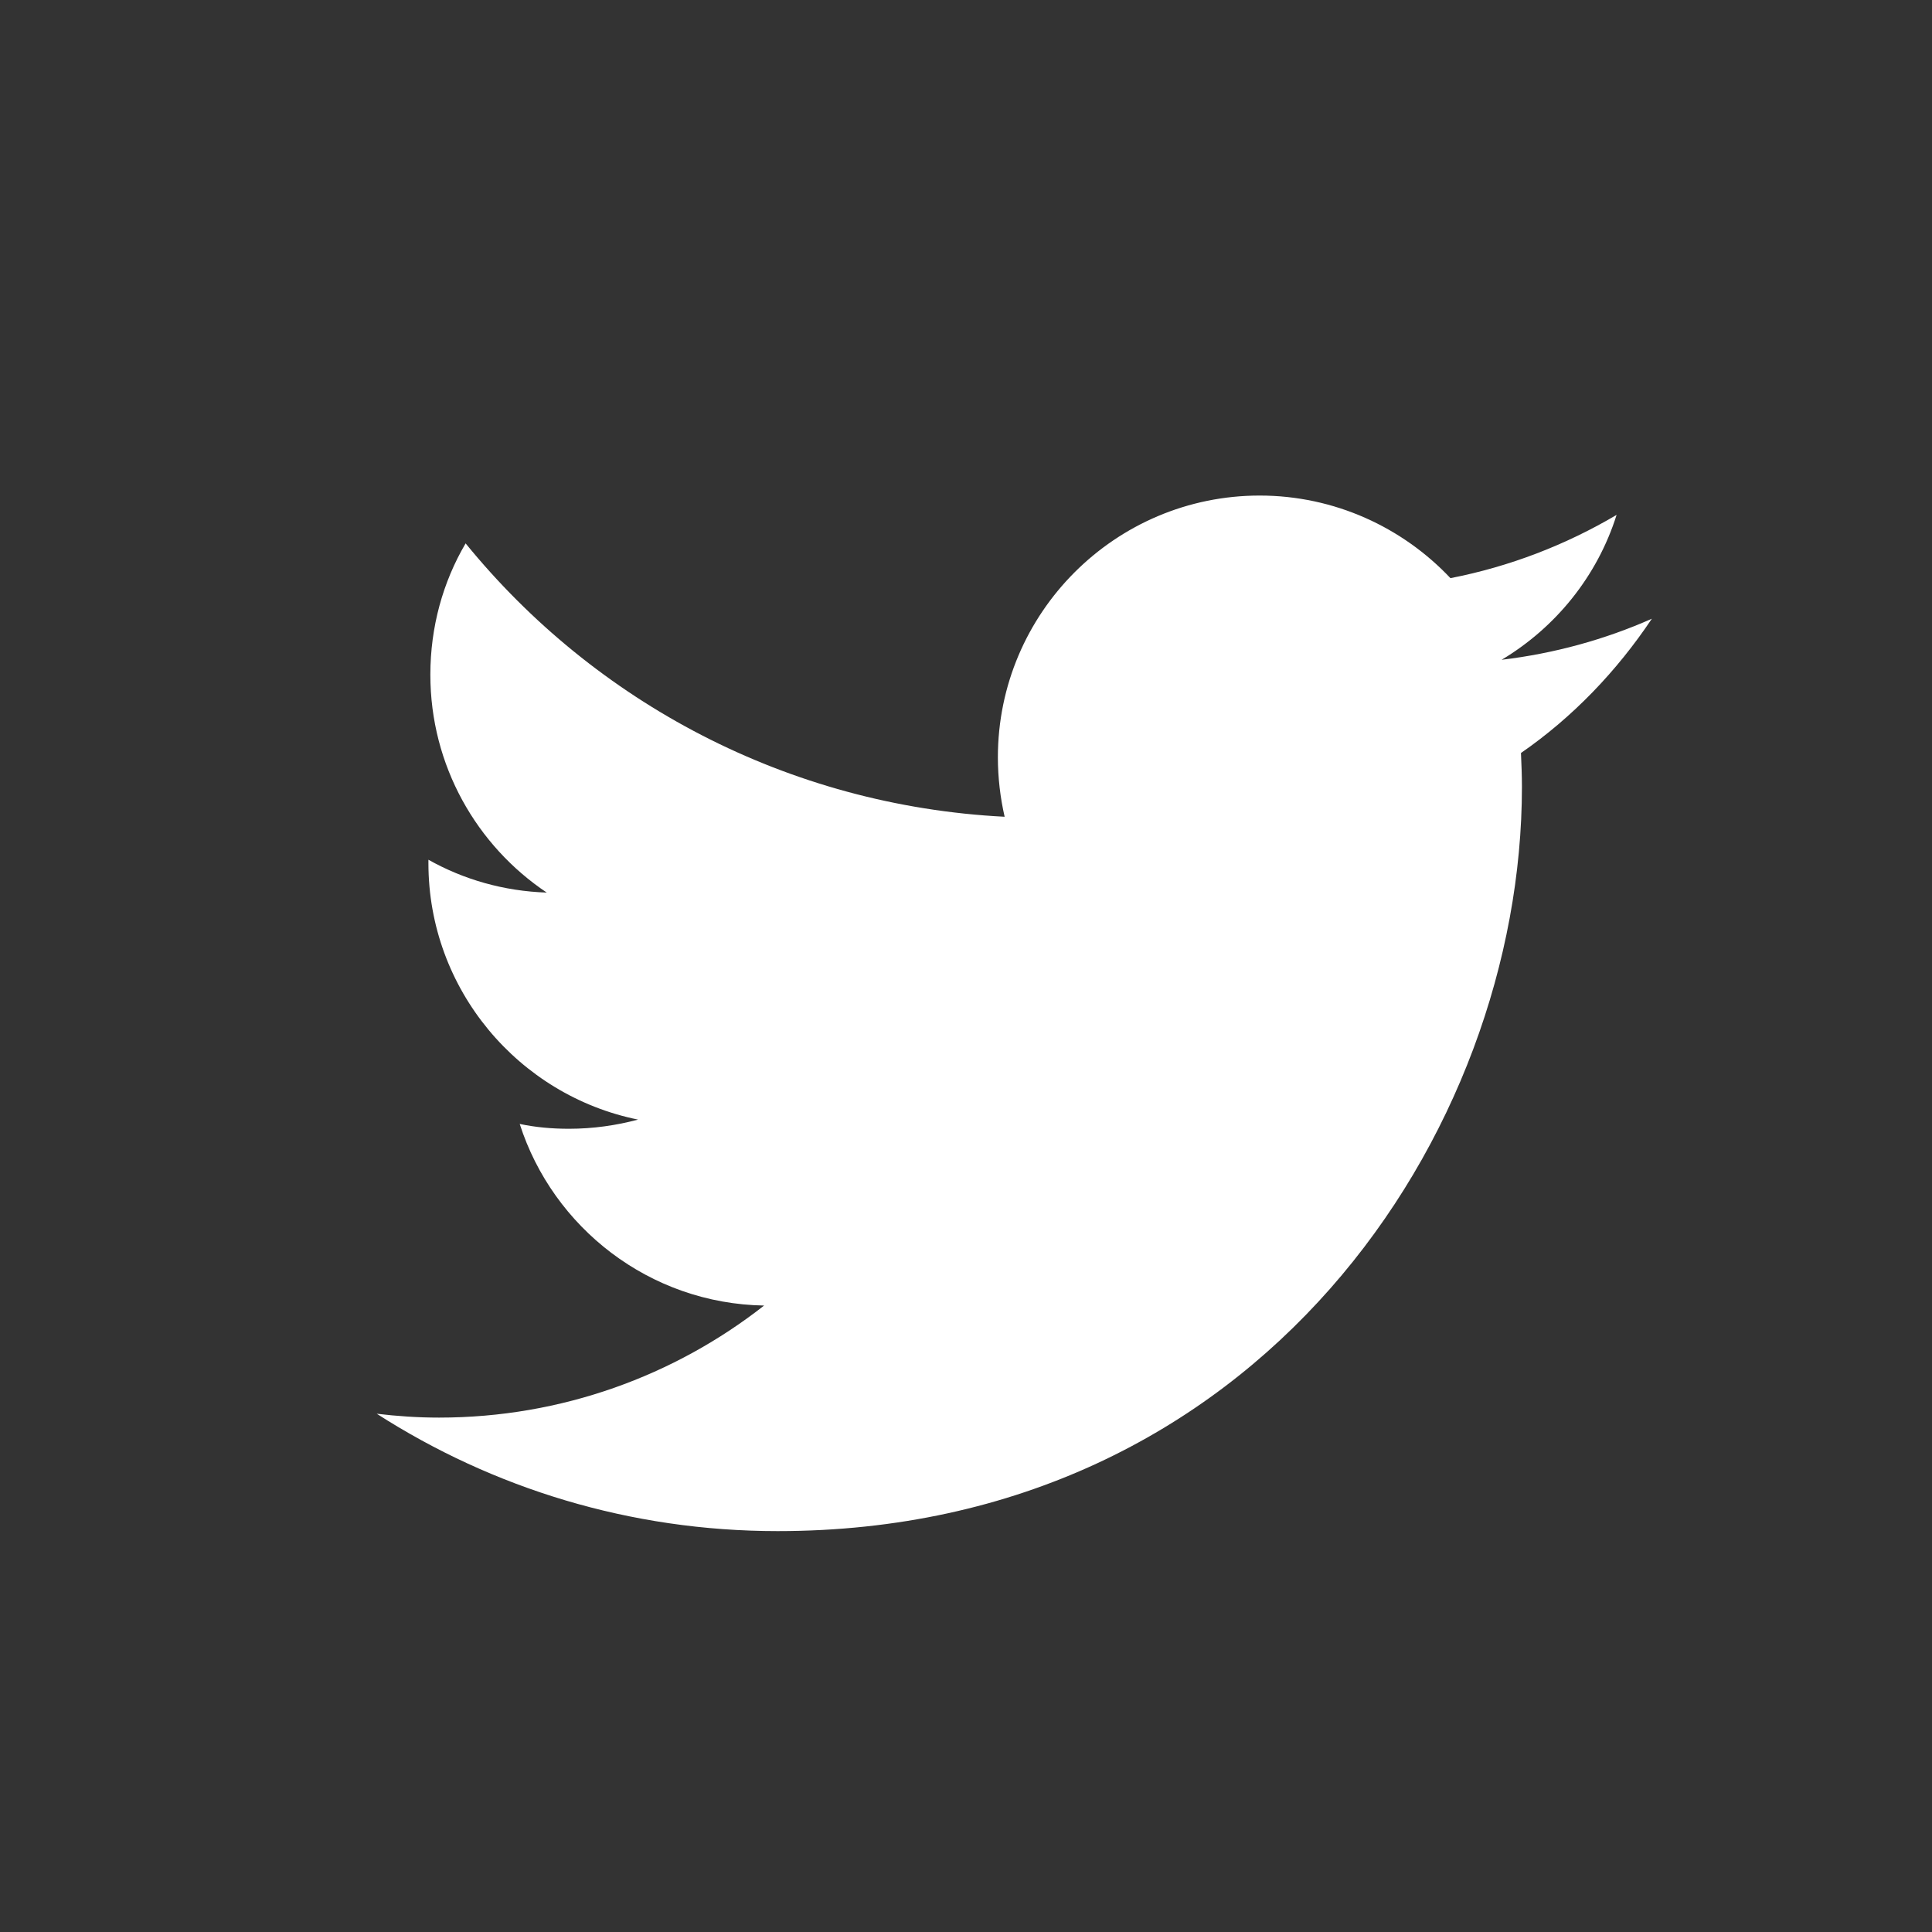 <?xml version="1.0" encoding="utf-8"?>
<!-- Generator: Adobe Illustrator 24.3.0, SVG Export Plug-In . SVG Version: 6.00 Build 0)  -->
<svg version="1.1" id="Logo" xmlns="http://www.w3.org/2000/svg" xmlns:xlink="http://www.w3.org/1999/xlink" x="0px" y="0px"
	 viewBox="0 0 40 40" style="enable-background:new 0 0 40 40;" xml:space="preserve">
<rect x="0" y="0" width="40" height="40" fill="#333333" stroke="none"/>
<style type="text/css">
	.st0{fill:#FFFFFF;}
</style>
<path class="st0" d="M34.2,12.81c-0.97,0.43-2.02,0.72-3.11,0.85c1.12-0.67,1.98-1.73,2.38-3c-1.05,0.62-2.21,1.07-3.44,1.31
	c-0.99-1.05-2.4-1.71-3.95-1.71c-2.99,0-5.42,2.43-5.42,5.42c0,0.42,0.05,0.84,0.14,1.23c-4.5-0.23-8.49-2.38-11.16-5.66
	c-0.47,0.8-0.73,1.73-0.73,2.72c0,1.88,0.96,3.54,2.41,4.51c-0.89-0.03-1.72-0.27-2.45-0.68c0,0.02,0,0.05,0,0.07
	c0,2.62,1.87,4.81,4.34,5.31c-0.45,0.12-0.93,0.19-1.43,0.19c-0.35,0-0.69-0.03-1.02-0.1c0.69,2.15,2.69,3.72,5.06,3.76
	c-1.85,1.45-4.19,2.32-6.73,2.32c-0.44,0-0.87-0.03-1.29-0.08c2.4,1.54,5.24,2.43,8.3,2.43c9.96,0,15.41-8.25,15.41-15.41
	c0-0.23-0.01-0.47-0.02-0.7C32.56,14.85,33.47,13.9,34.2,12.81z"/>
</svg>
